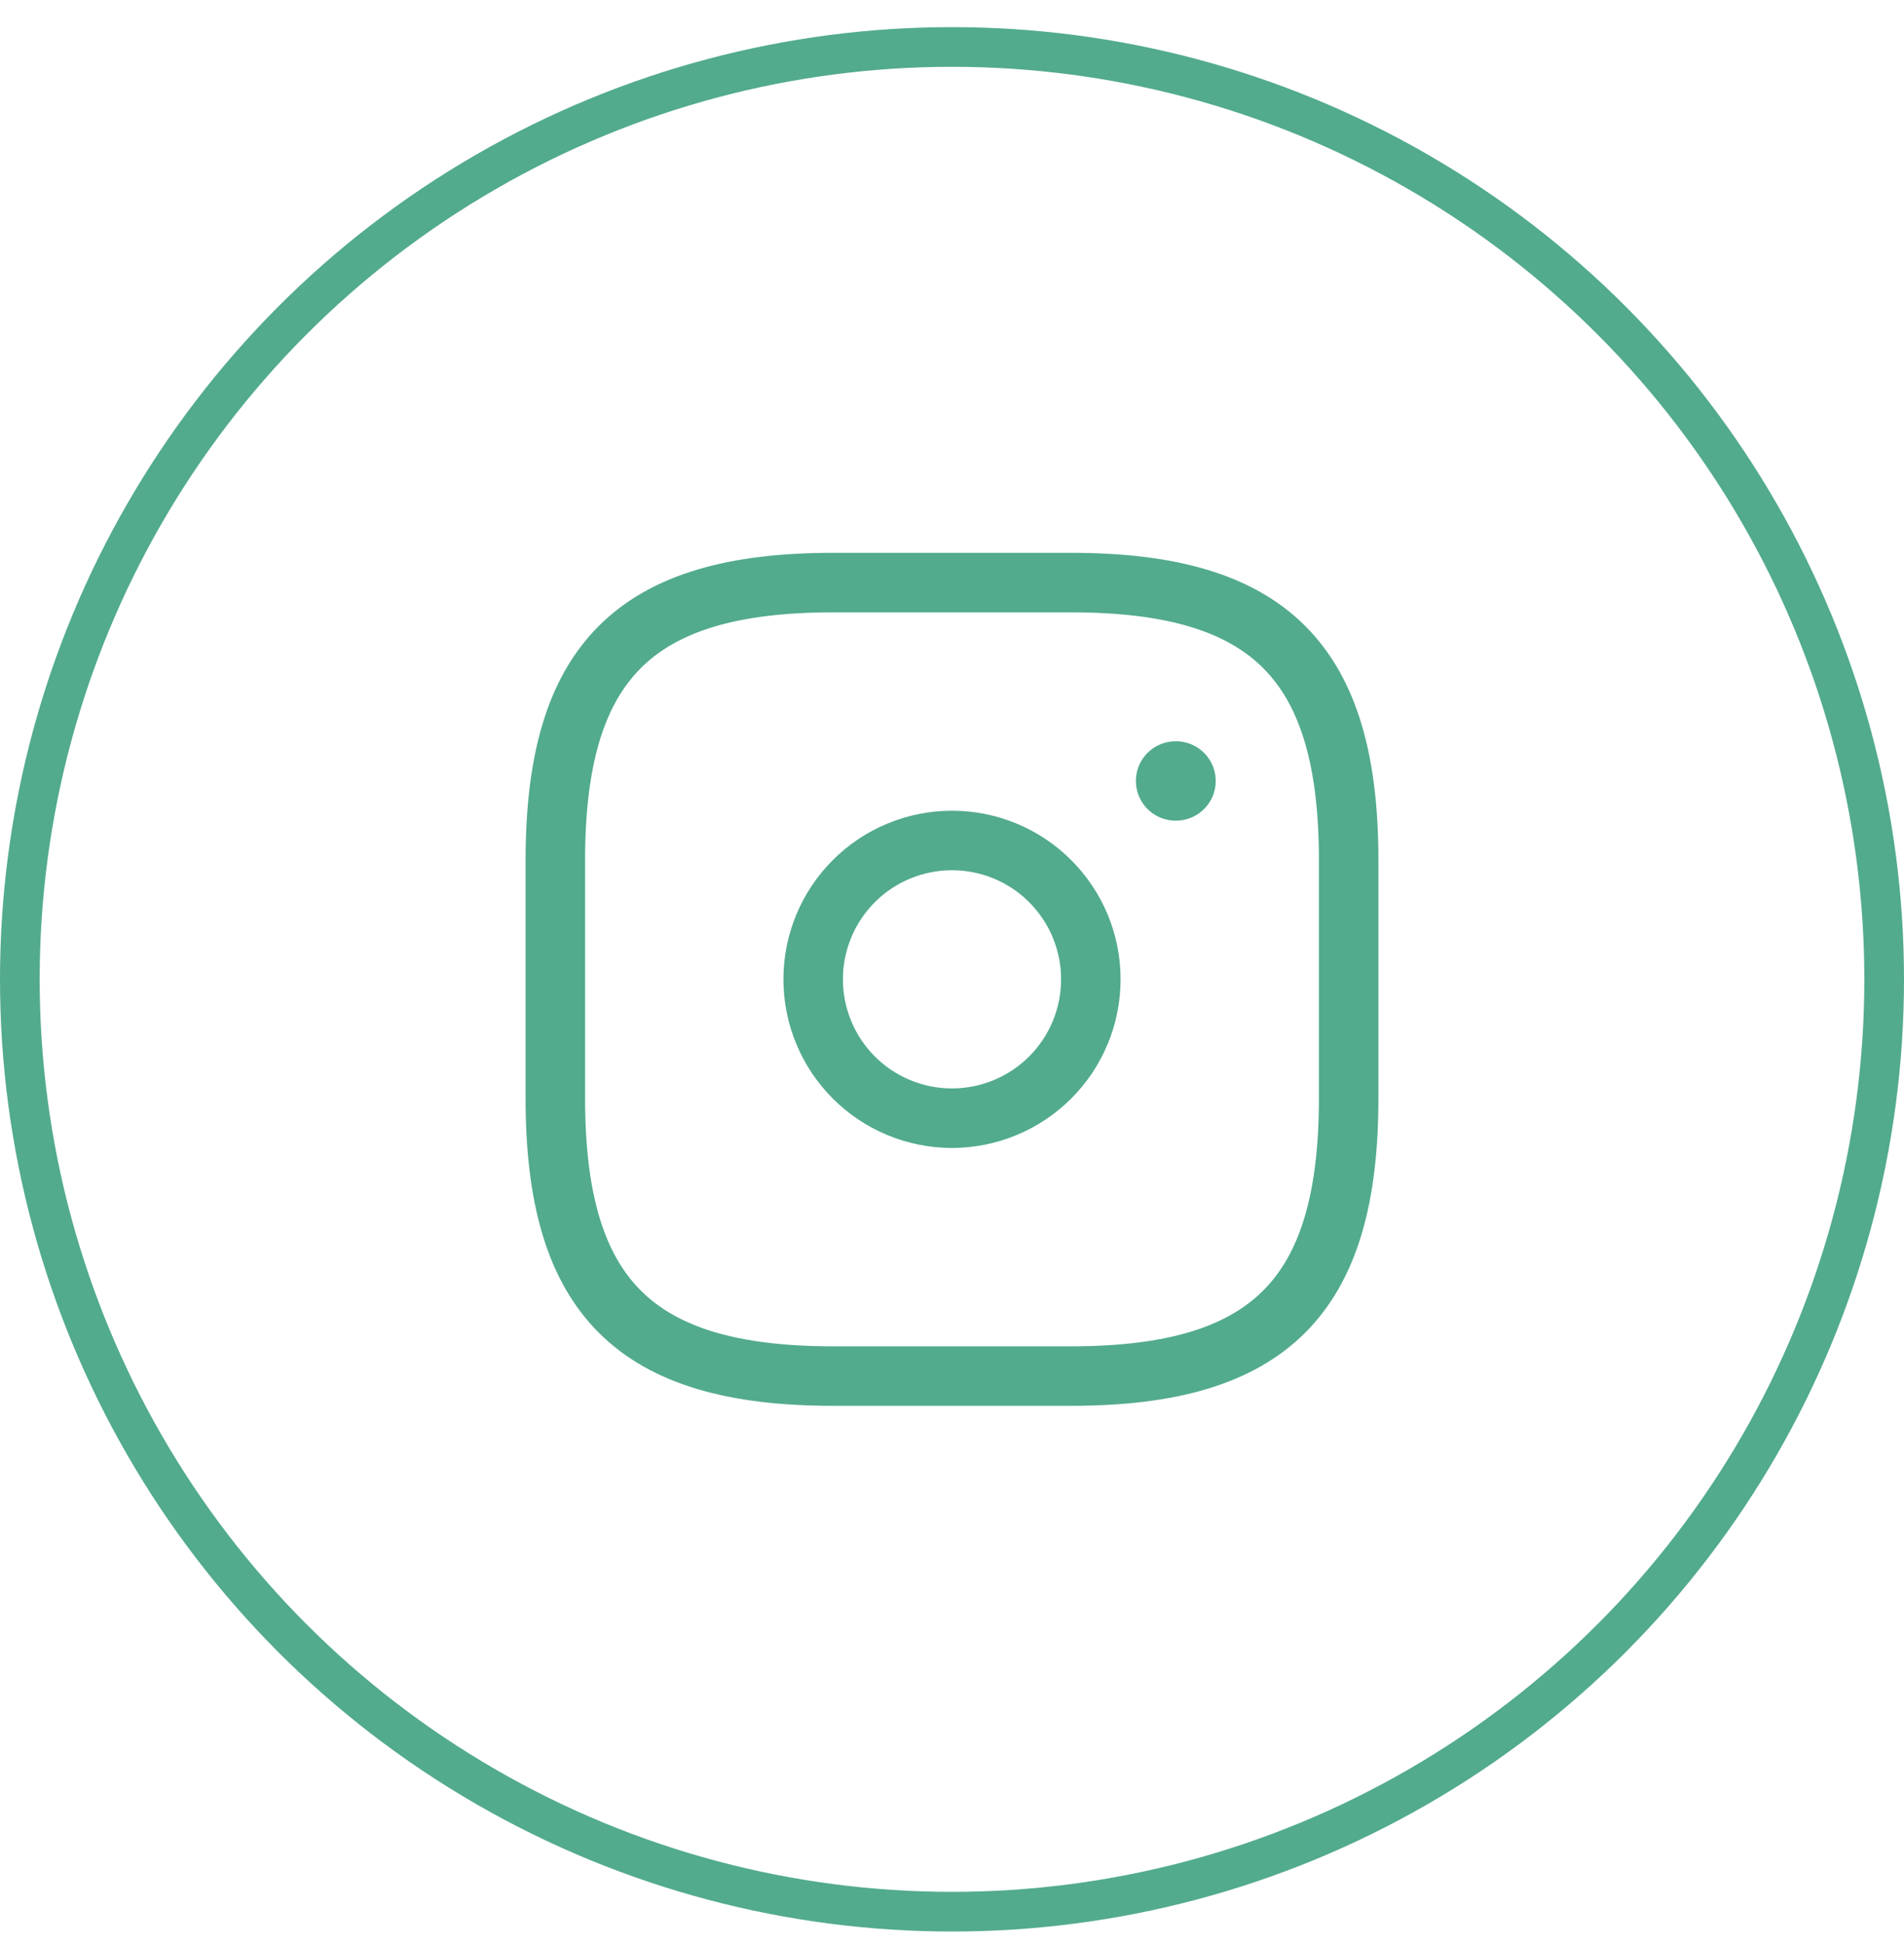 <svg width="48" height="49" viewBox="0 0 48 49" fill="none" xmlns="http://www.w3.org/2000/svg">
<circle cx="24" cy="24.684" r="23.5" stroke="#52AB8C"/>
<path d="M21 34.684H27C32 34.684 34 32.684 34 27.684V21.684C34 16.684 32 14.684 27 14.684H21C16 14.684 14 16.684 14 21.684V27.684C14 32.684 16 34.684 21 34.684Z" stroke="#52AB8C" stroke-width="1.5" stroke-linecap="round" stroke-linejoin="round"/>
<path d="M24 28.184C24.46 28.184 24.915 28.093 25.339 27.917C25.764 27.741 26.15 27.483 26.475 27.159C26.8 26.834 27.058 26.448 27.234 26.023C27.41 25.598 27.5 25.143 27.5 24.684C27.5 24.224 27.41 23.769 27.234 23.344C27.058 22.92 26.8 22.534 26.475 22.209C26.15 21.884 25.764 21.626 25.339 21.45C24.915 21.274 24.46 21.184 24 21.184C23.072 21.184 22.181 21.552 21.525 22.209C20.869 22.865 20.5 23.755 20.5 24.684C20.5 25.612 20.869 26.502 21.525 27.159C22.181 27.815 23.072 28.184 24 28.184Z" stroke="#52AB8C" stroke-width="1.5" stroke-linecap="round" stroke-linejoin="round"/>
<path d="M29.636 19.684H29.648" stroke="#52AB8C" stroke-width="2" stroke-linecap="round" stroke-linejoin="round"/>
</svg>
